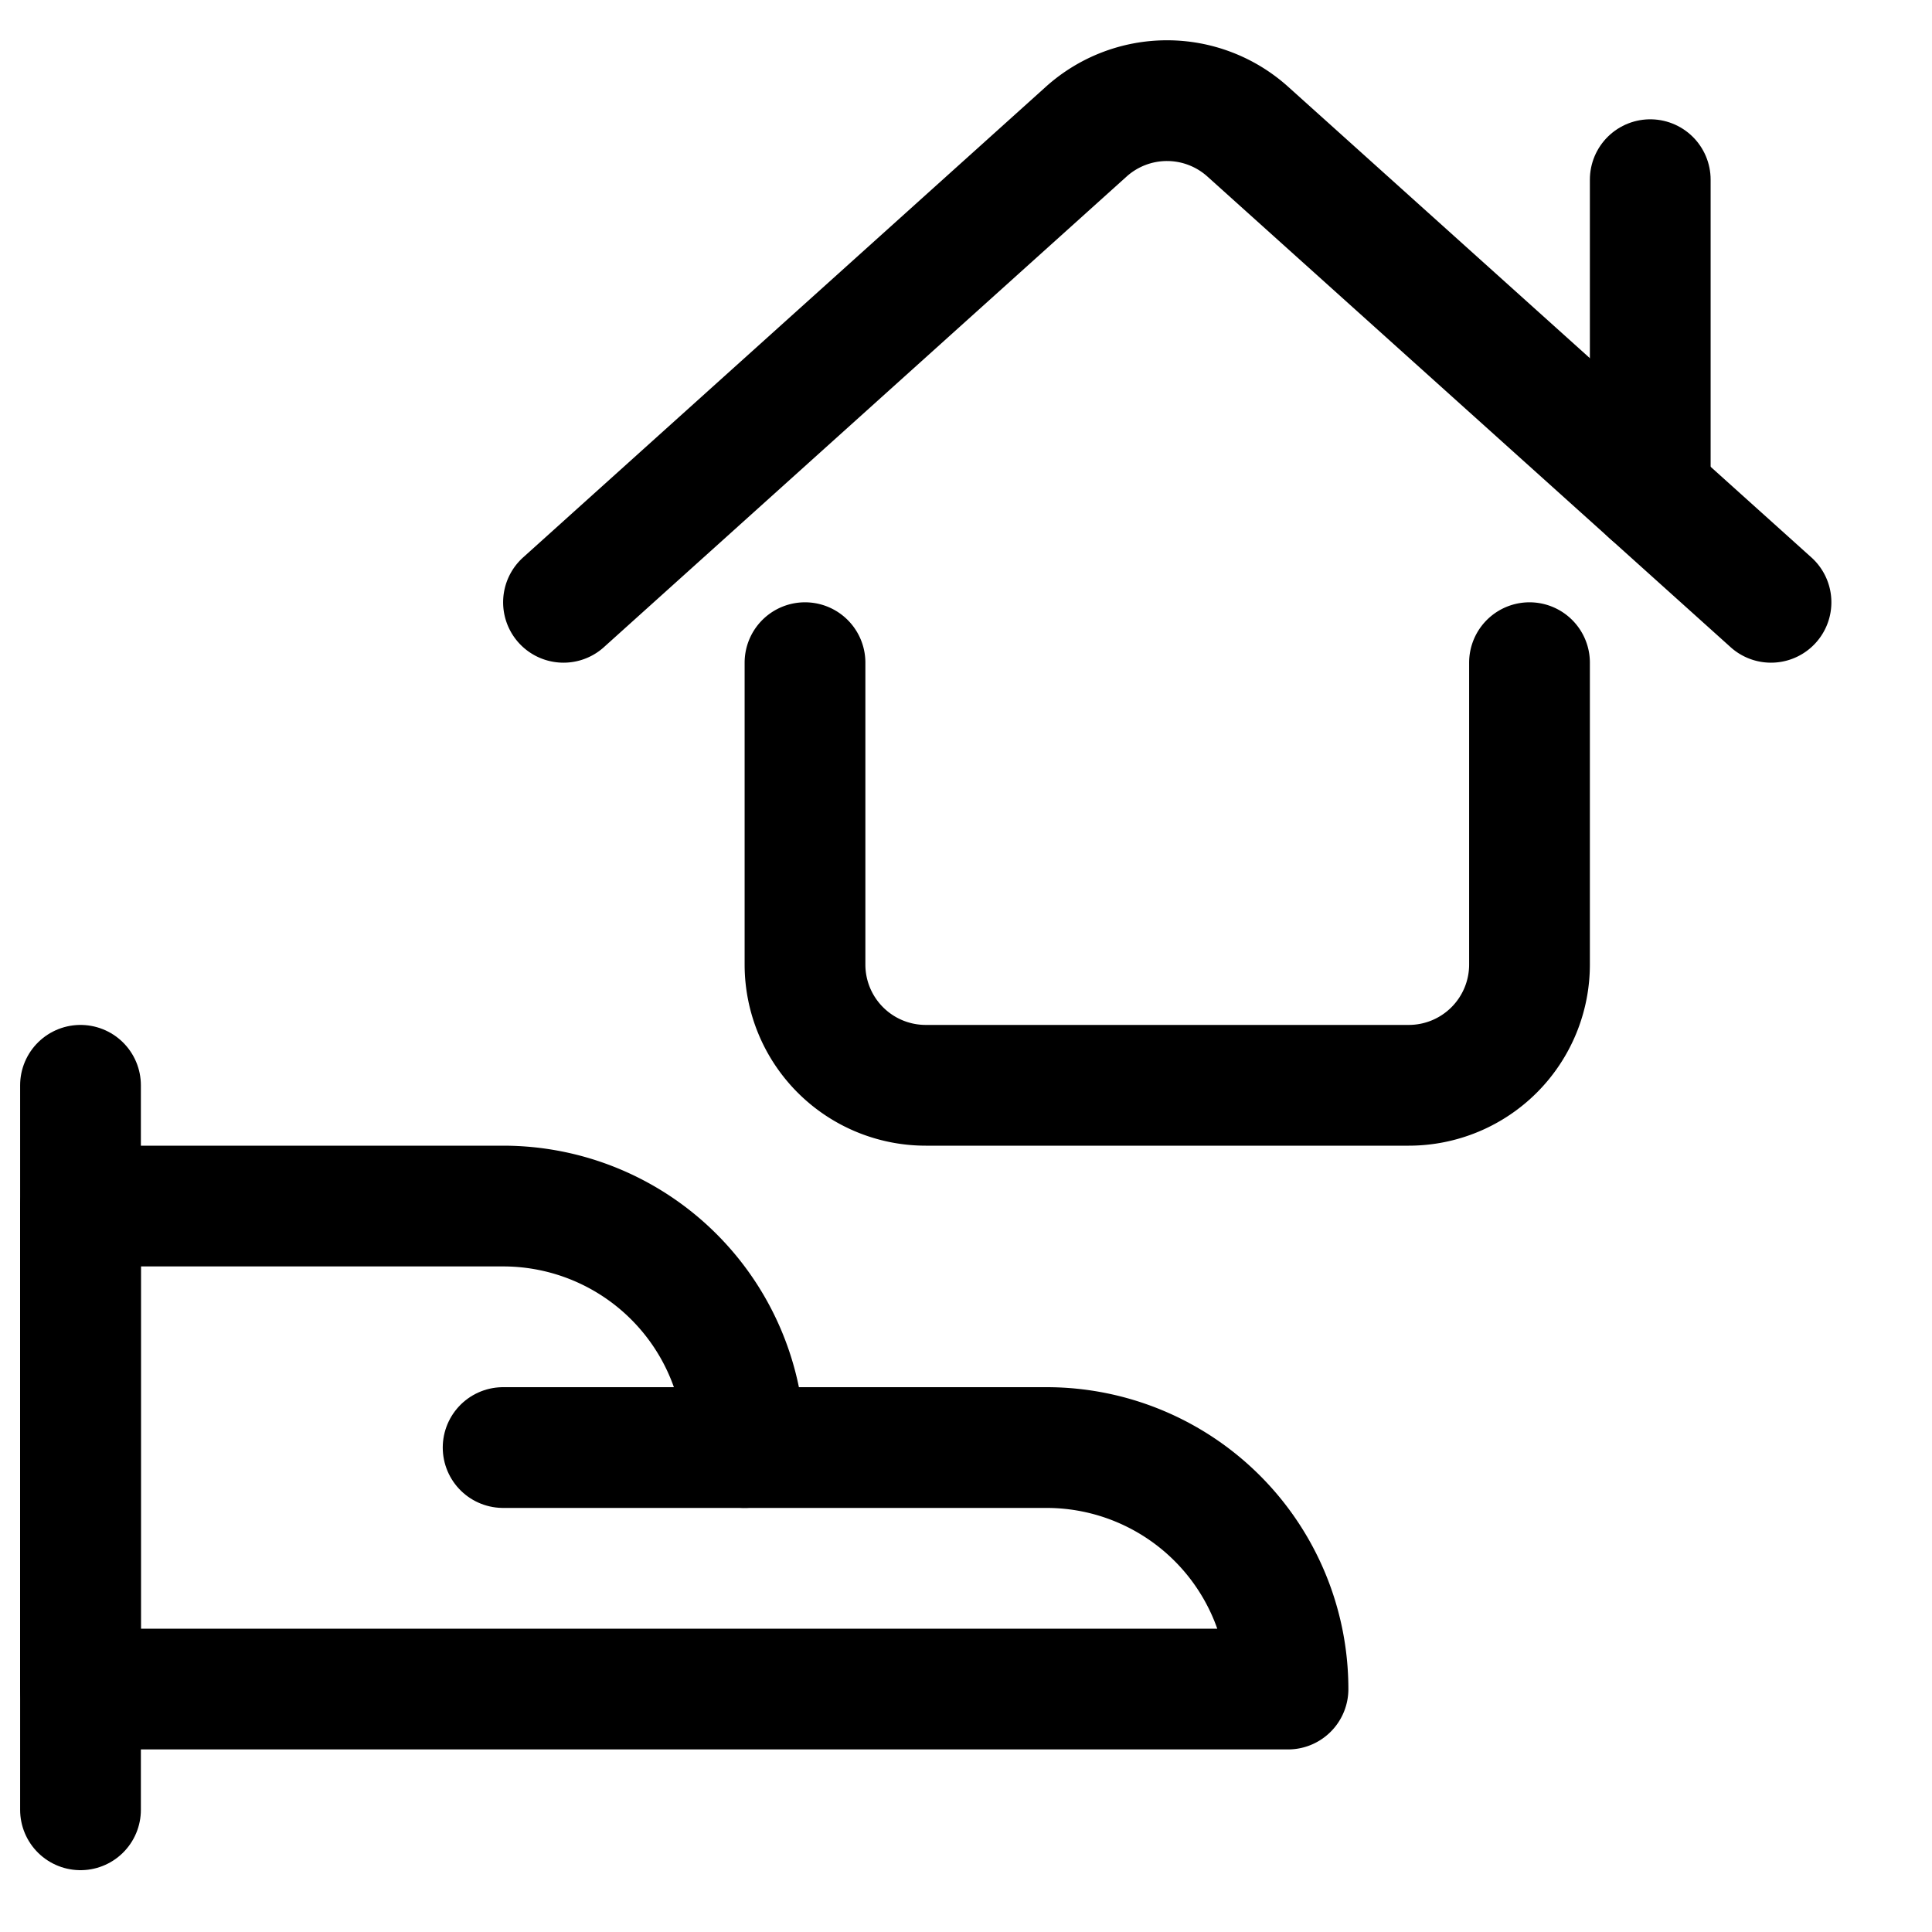 <svg viewBox="0 0 48 48" xmlns="http://www.w3.org/2000/svg"><g transform="matrix(2,0,0,2,0,0)"><path d="M1 13.482L1 22.482" fill="none" stroke="#000000" stroke-linecap="round" stroke-linejoin="round" stroke-width="1.5"></path><path d="M16,20.982a3,3,0,0,0-3-3H9.25a3,3,0,0,0-3-3H1v6Z" fill="none" stroke="#000000" stroke-linecap="round" stroke-linejoin="round" stroke-width="1.5"></path><path d="M6.25 17.982L9.25 17.982" fill="none" stroke="#000000" stroke-linecap="round" stroke-linejoin="round" stroke-width="1.5"></path><path d="M10,8.232v3.75a1.5,1.5,0,0,0,1.5,1.5h6a1.5,1.5,0,0,0,1.5-1.5V8.232" fill="none" stroke="#000000" stroke-linecap="round" stroke-linejoin="round" stroke-width="1.5"></path><path d="M22,7.482,15.5,1.635a1.5,1.5,0,0,0-2.006,0L7,7.482" fill="none" stroke="#000000" stroke-linecap="round" stroke-linejoin="round" stroke-width="1.5"></path><path d="M20.5 6.132L20.5 2.232" fill="none" stroke="#000000" stroke-linecap="round" stroke-linejoin="round" stroke-width="1.5"></path></g></svg>